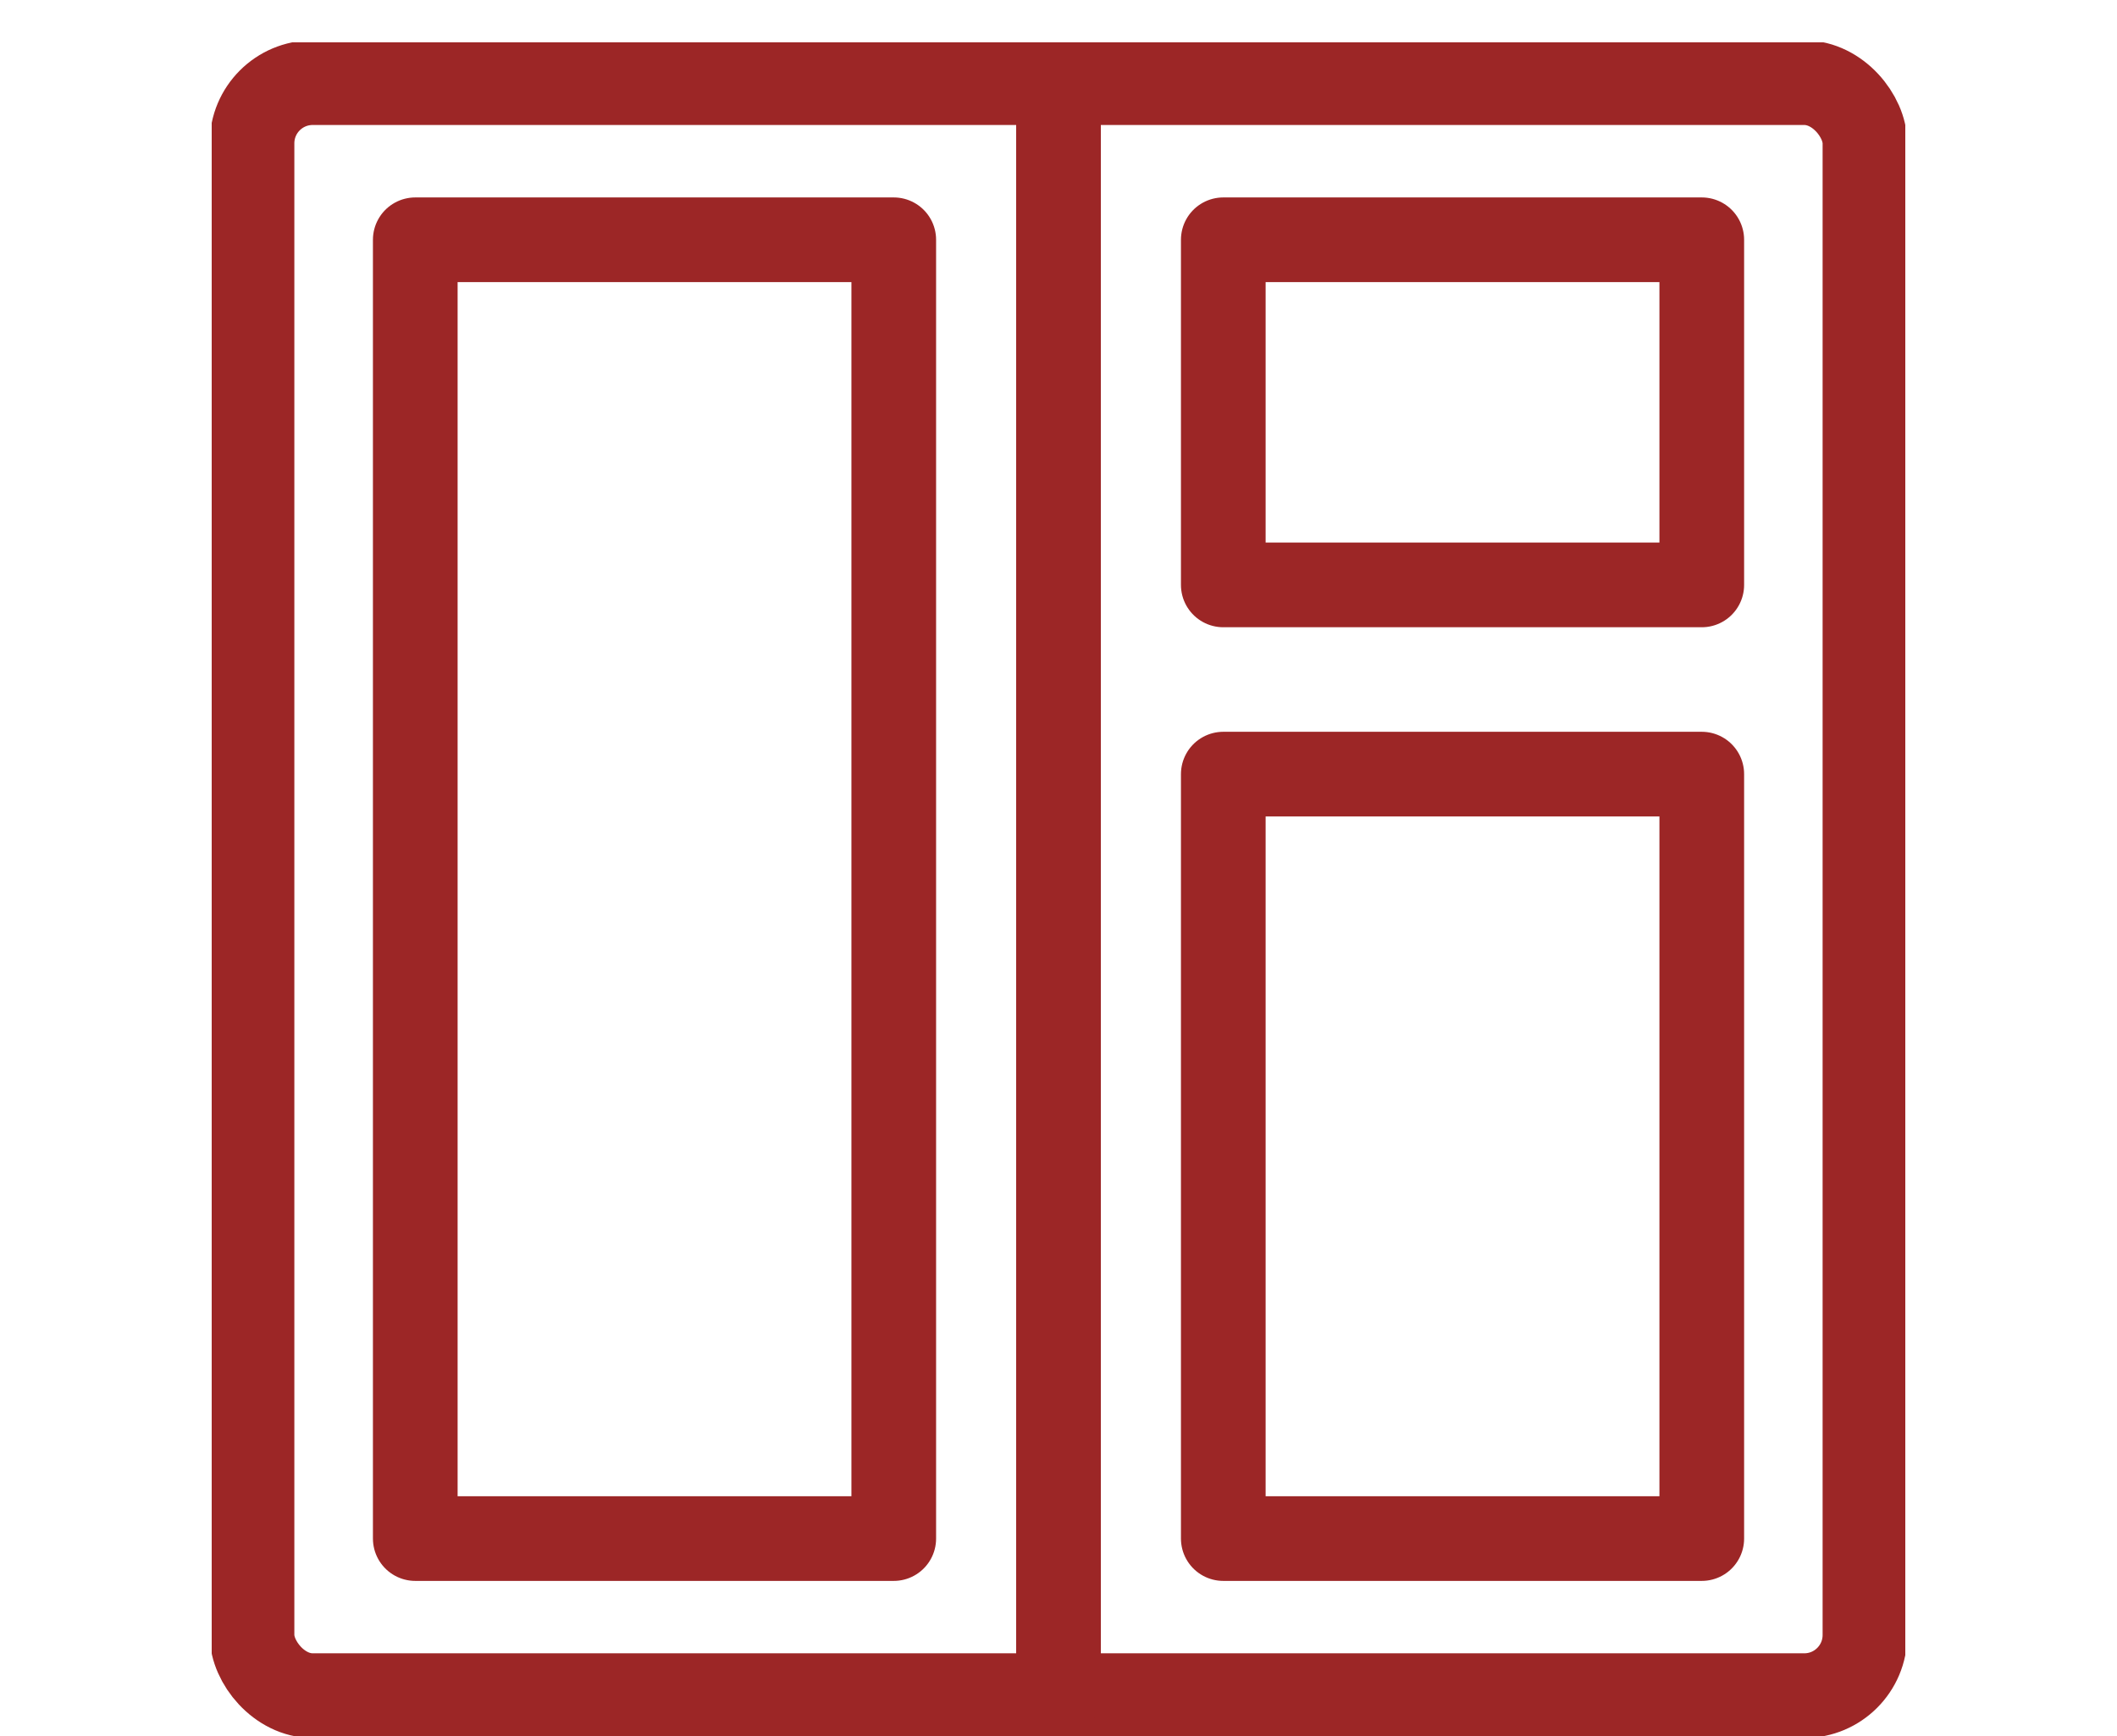 <svg xmlns="http://www.w3.org/2000/svg" xmlns:xlink="http://www.w3.org/1999/xlink" width="50" height="41" viewBox="0 0 50 41">
  <defs>
    <clipPath id="clip-path">
      <rect id="Rectangle_57" data-name="Rectangle 57" width="40" height="40" fill="none" stroke="#9c2626" stroke-width="2"/>
    </clipPath>
  </defs>
  <g id="Picto" transform="translate(26.414)">
    <rect id="Rectangle_63" data-name="Rectangle 63" width="50" height="41" transform="translate(-26.414)" fill="none"/>
    <g id="Groupe_52" data-name="Groupe 52" transform="translate(-21.414 1)" clip-path="url(#clip-path)">
      <rect id="Rectangle_53" data-name="Rectangle 53" width="38.095" height="38.095" rx="1.433" transform="translate(0.952 0.952)" fill="none" stroke="#9c2626" stroke-linecap="round" stroke-linejoin="round" stroke-width="2"/>
      <line id="Ligne_2" data-name="Ligne 2" y2="38.095" transform="translate(20 0.952)" fill="none" stroke="#9c2626" stroke-linecap="round" stroke-linejoin="round" stroke-width="2"/>
      <rect id="Rectangle_54" data-name="Rectangle 54" width="11.301" height="30.674" transform="translate(4.808 4.663)" fill="none" stroke="#9c2626" stroke-linecap="round" stroke-linejoin="round" stroke-width="2"/>
      <rect id="Rectangle_55" data-name="Rectangle 55" width="11.301" height="8.151" transform="translate(23.892 4.663)" fill="none" stroke="#9c2626" stroke-linecap="round" stroke-linejoin="round" stroke-width="2"/>
      <rect id="Rectangle_56" data-name="Rectangle 56" width="11.301" height="18.054" transform="translate(23.892 17.283)" fill="none" stroke="#9c2626" stroke-linecap="round" stroke-linejoin="round" stroke-width="2"/>
    </g>
  </g>
</svg>
